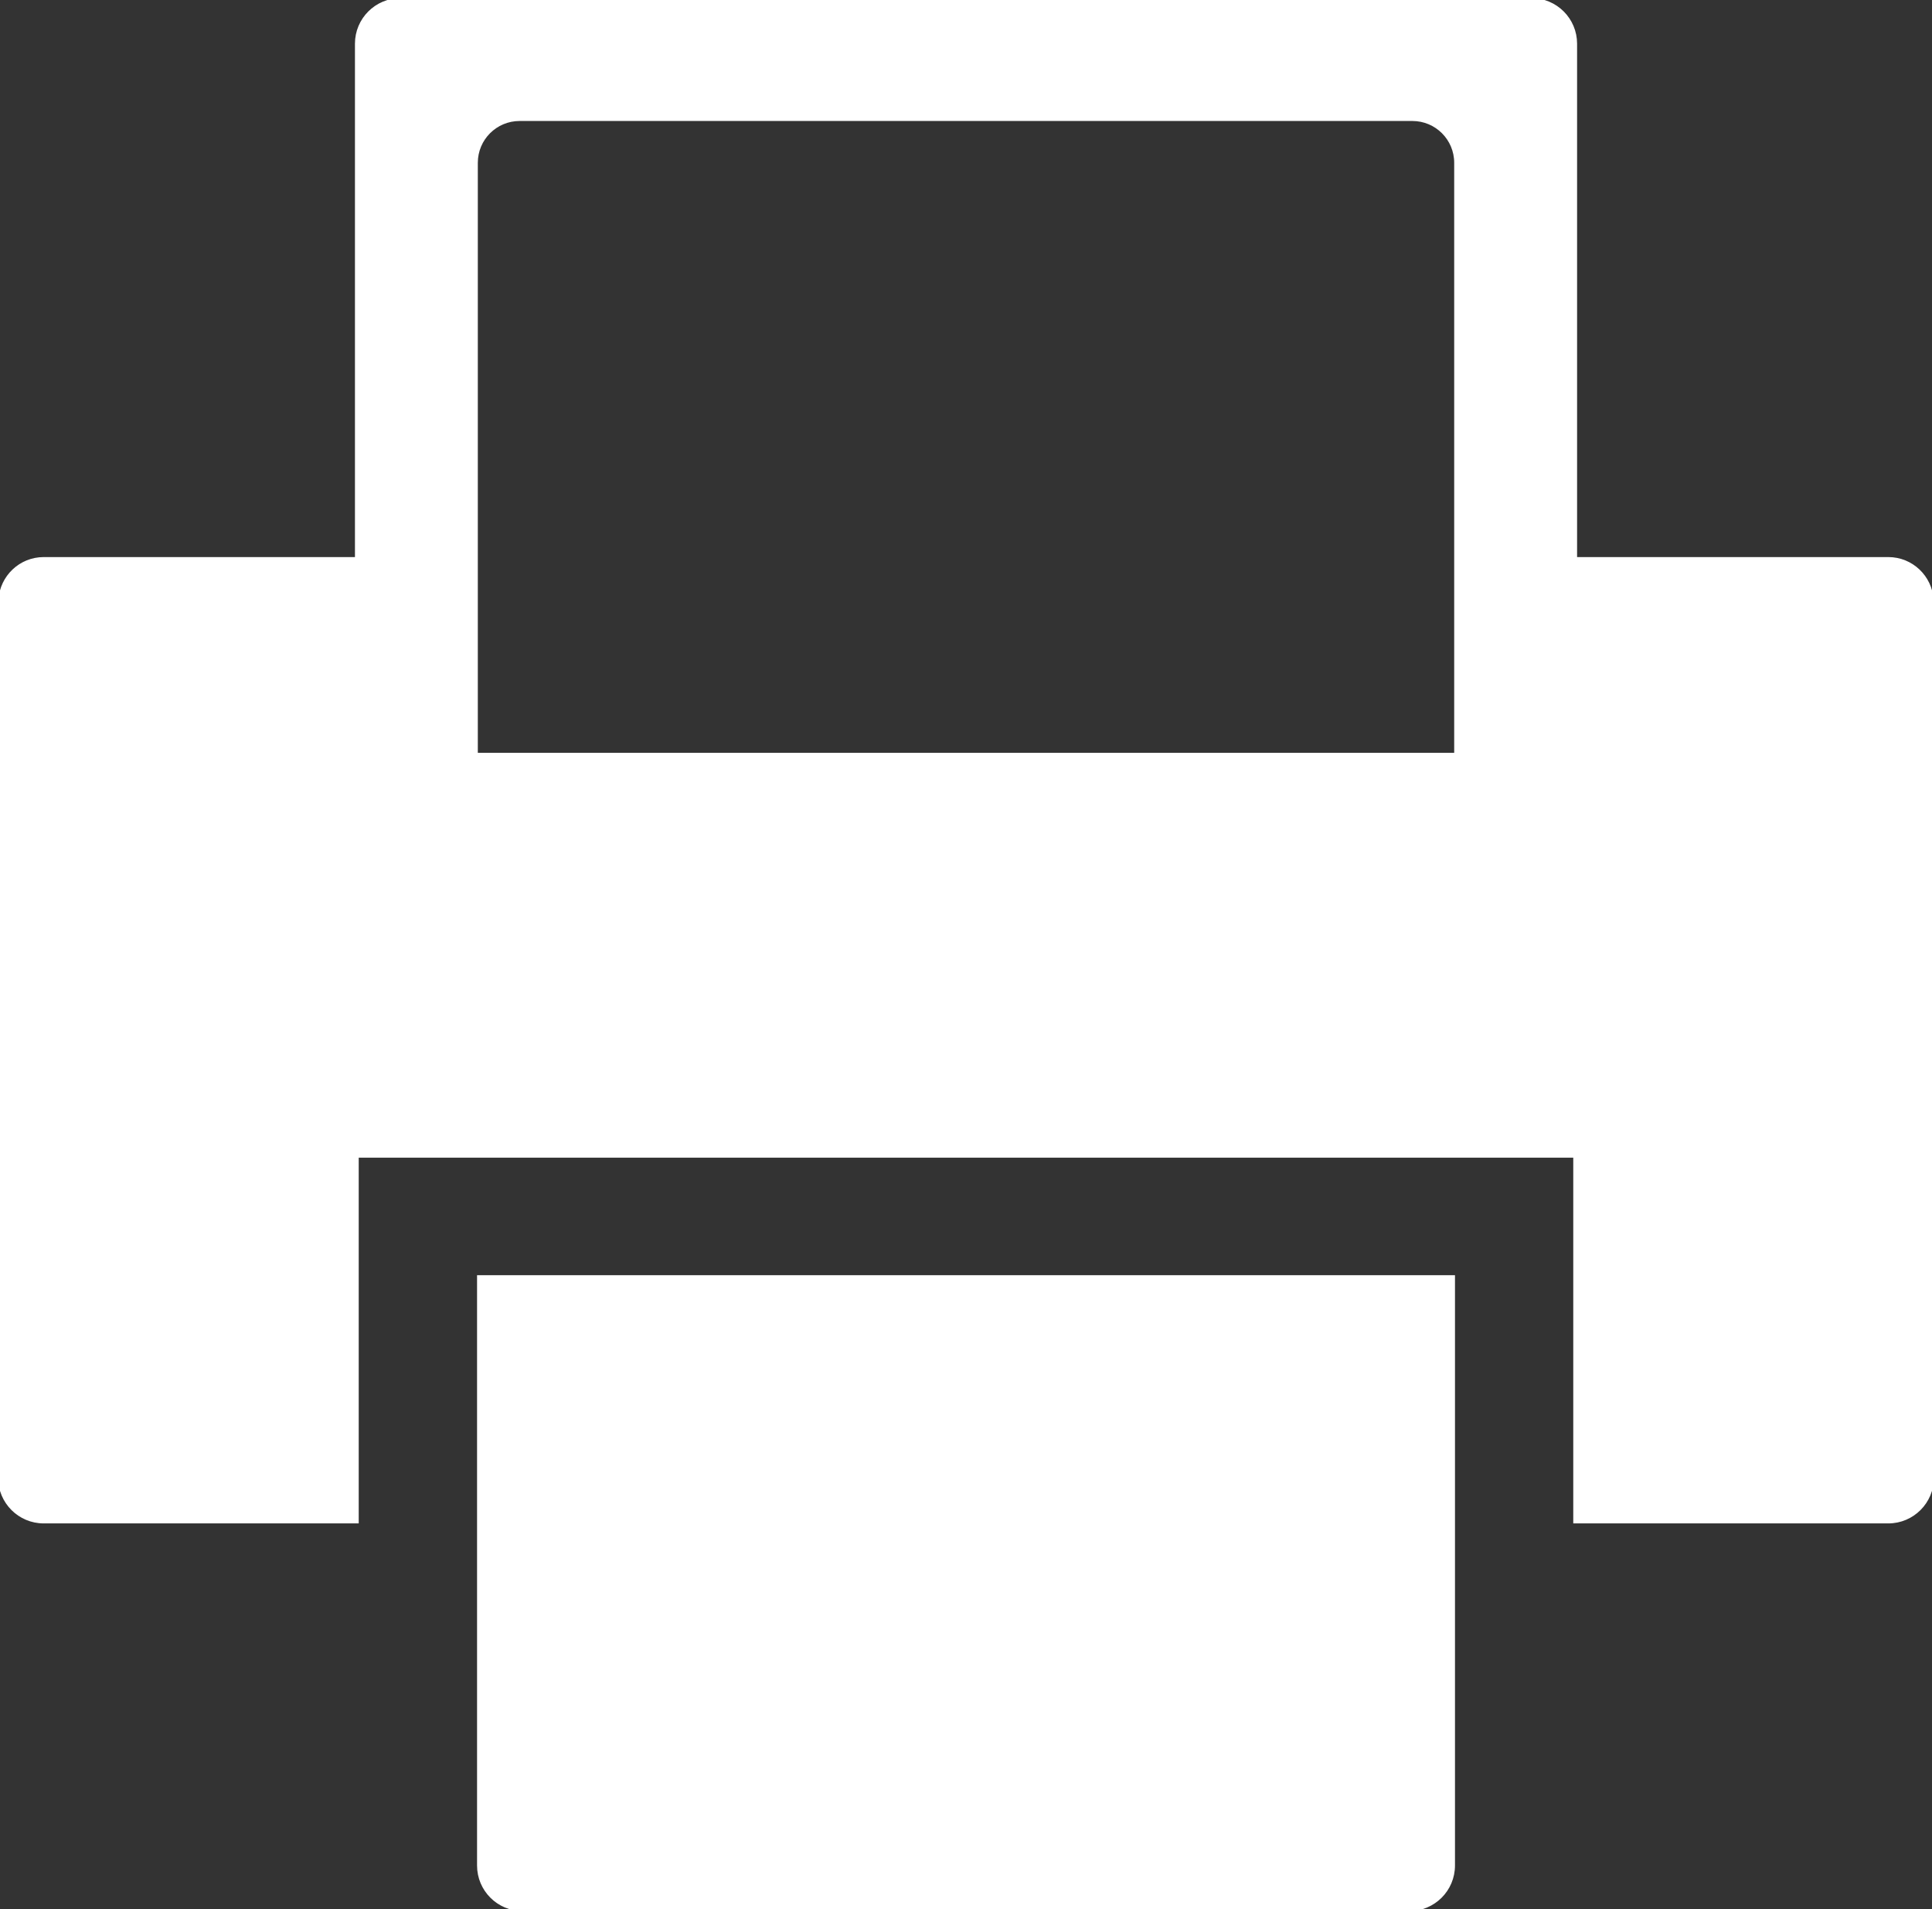 <?xml version="1.0" encoding="utf-8"?>
<!-- Generator: Adobe Illustrator 15.0.2, SVG Export Plug-In . SVG Version: 6.00 Build 0)  -->
<!DOCTYPE svg PUBLIC "-//W3C//DTD SVG 1.1//EN" "http://www.w3.org/Graphics/SVG/1.1/DTD/svg11.dtd">
<svg version="1.1" id="Layer_1" xmlns="http://www.w3.org/2000/svg" xmlns:xlink="http://www.w3.org/1999/xlink" x="0px" y="0px"
	 width="512px" height="505.9px" viewBox="0 0 512 505.9" enable-background="new 0 0 512 505.9" xml:space="preserve">
<rect x="0" y="0" width="512" height="505.9" fill="#333333" stroke="none"/>
<g fill="white">
	<path d="M511.932,158.925c-0.407-6.031-5.376-10.808-11.506-10.808h-82.982l0,0l0,0V11.581C417.443,5.176,412.252,0,405.862,0
		H106.146c-6.396,0-11.581,5.176-11.581,11.581v136.536l0,0H11.593h-0.012c-6.134,0-11.099,4.776-11.504,10.808H0V391.6
		c0,6.39,5.182,11.581,11.581,11.581l0,0h82.984v-96.914l0,0h31.561h259.751h31.554l0,0v96.914h82.988
		c6.396,0,11.581-5.191,11.581-11.581V158.925H511.932z M385.877,199.993H126.126V43.138c0-6.402,5.182-11.578,11.581-11.578l0,0
		h236.589c6.396,0,11.581,5.176,11.581,11.578V199.993L385.877,199.993z" stroke="white"/>
	<path d="M126.923,494.319c0,6.415,5.182,11.581,11.581,11.581h235.001c6.396,0,11.581-5.166,11.581-11.581V338.404H126.923V494.319
		z" stroke="white"/>
</g>
</svg>
